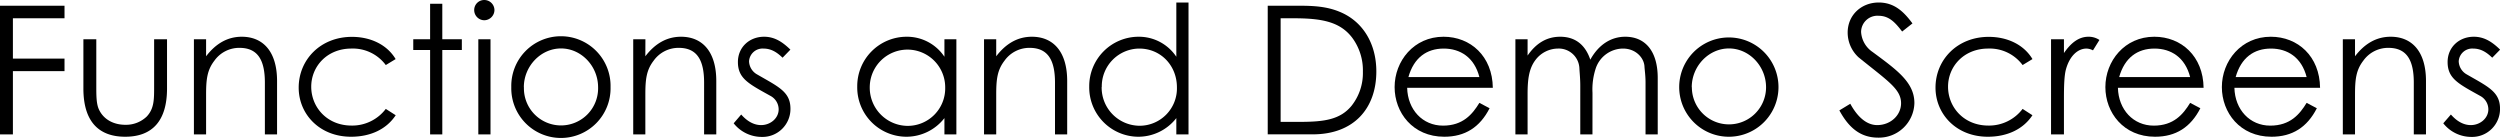 <svg xmlns="http://www.w3.org/2000/svg" width="836.99" height="46.08" viewBox="0 0 836.99 46.08"><g id="レイヤー_2" data-name="レイヤー 2"><g id="レイヤー_3" data-name="レイヤー 3"><path d="M0,1.92H21.6v4.2H4.32v13.5H21.6v4.2H4.32V45H0Z"/><path d="M51.6,13.14h4.32v16.5c0,10.74-4.86,16.14-14,16.14s-14-5.4-14-16.14V13.14h4.32V28.68c0,3.36,0,6.12.9,8,1.5,3.24,4.8,5.1,8.82,5.1A10,10,0,0,0,49.14,39c2.52-2.7,2.46-5.76,2.46-10.32Z"/><path d="M69,18.84c3.3-4.32,7.26-6.54,11.94-6.54,7,0,11.82,4.8,11.82,14.82V45H88.68V27.66c0-7.5-2.34-11.64-8.52-11.64a10.22,10.22,0,0,0-8.4,4.32C69.36,23.46,69,26.58,69,31.62V45H64.92V13.14H69Z"/><path d="M132.48,38.58c-3.12,4.74-8.52,7.2-14.94,7.2C107,45.78,100,38.22,100,29.34c0-9.36,7.32-17,17.82-17,6.12,0,11.7,2.52,14.64,7.44l-3.3,2a13.71,13.71,0,0,0-11.52-5.52c-8.1,0-13.44,5.94-13.44,12.78s5.28,13,13.5,13a14.12,14.12,0,0,0,11.46-5.58Z"/><path d="M144,1.26h4.08V13.14h6.54v3.6h-6.54V45H144V16.74h-5.64v-3.6H144Z"/><path d="M165.54,3.36a3.46,3.46,0,0,1-3.42,3.42,3.41,3.41,0,0,1-3.36-3.42A3.35,3.35,0,0,1,162.12,0,3.41,3.41,0,0,1,165.54,3.36Zm-5.4,9.78h4.08V45h-4.08Z"/><path d="M204.41,29.16a16.62,16.62,0,1,1-33.23,0,16.62,16.62,0,1,1,33.23,0Zm-29,.06a12.42,12.42,0,1,0,24.83,0c0-7.08-5.63-13-12.41-13S175.38,22.14,175.38,29.22Z"/><path d="M216.06,18.84c3.3-4.32,7.26-6.54,11.94-6.54,7,0,11.81,4.8,11.81,14.82V45h-4.08V27.66c0-7.5-2.33-11.64-8.51-11.64a10.22,10.22,0,0,0-8.4,4.32c-2.4,3.12-2.76,6.24-2.76,11.28V45H212V13.14h4.08Z"/><path d="M248.15,38.34c2,2.28,4.27,3.54,6.66,3.54,3.12,0,5.88-2.28,5.88-5.28a5.12,5.12,0,0,0-2.64-4.44c-7.32-4.08-11-5.82-11-11.4,0-5,3.9-8.46,8.75-8.46,3.48,0,6.12,1.68,8.82,4.32L262,19.32c-1.92-1.86-3.84-3.06-6.42-3.06a4.53,4.53,0,0,0-4.8,4.26,5.23,5.23,0,0,0,2.46,4.26c7.32,4.26,11.4,5.88,11.4,11.64a9.36,9.36,0,0,1-9.6,9.42,12,12,0,0,1-9.41-4.56Z"/><path d="M316.19,13.14h4V45h-4V39.54a16.15,16.15,0,0,1-12.84,6.24A16.52,16.52,0,0,1,287,29,16.55,16.55,0,0,1,303.47,12.3,15.07,15.07,0,0,1,316.19,19Zm-25,16a12.78,12.78,0,0,0,12.54,13,12.56,12.56,0,0,0,12.72-12.84,12.63,12.63,0,1,0-25.26-.12Z"/><path d="M333.53,18.84c3.3-4.32,7.26-6.54,11.94-6.54,7,0,11.82,4.8,11.82,14.82V45h-4.08V27.66c0-7.5-2.34-11.64-8.52-11.64a10.22,10.22,0,0,0-8.4,4.32c-2.4,3.12-2.76,6.24-2.76,11.28V45h-4.08V13.14h4.08Z"/><path d="M393.83,39.54A16.15,16.15,0,0,1,381,45.78,16.52,16.52,0,0,1,364.67,29,16.55,16.55,0,0,1,381.11,12.3,15.07,15.07,0,0,1,393.83,19V.84h4.08V45h-4.08Zm-25-10.44a12.78,12.78,0,0,0,12.54,13,12.51,12.51,0,0,0,12.66-12.84c0-7.38-5.46-13-12.6-13A12.65,12.65,0,0,0,368.87,29.1Z"/><path d="M424.43,1.92h10.62c4.74,0,9.12.24,13.38,2,7.74,3.12,12.36,10.56,12.36,20,0,12.3-7.44,21.06-21.3,21.06H424.43ZM435.11,40.8c8.16,0,13.56-.72,17.4-5.4A17.63,17.63,0,0,0,456.29,24a18.34,18.34,0,0,0-3.6-11.4c-4.08-5.34-10.2-6.48-19.56-6.48h-4.38V40.8Z"/><path d="M471.11,29.4c.18,7.32,5.16,12.66,12,12.66,6.66,0,9.84-3.78,12.18-7.62l3.42,1.8c-3.24,6.36-8.22,9.54-15.18,9.54-10.56,0-16.62-8.1-16.62-16.62,0-8.7,6.42-16.86,16.38-16.86,9.06,0,16.38,6.54,16.5,17.1Zm24.18-3.6c-1.68-6.6-6.42-9.54-11.94-9.54-5.7,0-10,3.06-11.82,9.54Z"/><path d="M533.15,45h-4.08V28.68c0-2.46-.24-4.5-.3-5.94a6.91,6.91,0,0,0-7.2-6.48A9.52,9.52,0,0,0,514.13,20c-2.28,2.94-2.7,6.72-2.7,11.52V45h-4.08V13.14h4.08V18.6c2.82-4.08,6.36-6.3,10.92-6.3,4.86,0,8.34,2.52,10.08,7.68,2.82-5.1,7-7.68,11.7-7.68C550.73,12.3,555,17,555,26.1V45h-4.08V27.6c0-2.34-.3-4.2-.36-5.4-.18-2.82-2.88-5.94-7.2-5.94a9.71,9.71,0,0,0-9.06,6.48,22.49,22.49,0,0,0-1.14,8.34Z"/><path d="M595.43,29.16a16.62,16.62,0,1,1-33.24,0,16.62,16.62,0,1,1,33.24,0Zm-29,.06a12.42,12.42,0,1,0,24.84,0c0-7.08-5.64-13-12.42-13S566.39,22.14,566.39,29.22Z"/><path d="M636.83,10.56c-2.34-3.06-4.38-5.28-7.92-5.28a5.46,5.46,0,0,0-5.82,5.46,8.71,8.71,0,0,0,3.84,6.66c8.1,6,14,10.14,14,17.1a11.87,11.87,0,0,1-12.12,11.58c-5.94,0-9.84-3.3-13-9.12l3.66-2.22c2.58,4.74,5.7,7.14,9,7.14,4.5,0,8-3.3,8-7.32,0-4.74-4.44-7.44-14.22-15.36a11.28,11.28,0,0,1-3.66-8.28C618.59,5,623.21.84,629,.84c5.28,0,8.46,3.18,11.28,7Z"/><path d="M680.45,38.58c-3.12,4.74-8.52,7.2-14.94,7.2C655,45.78,648,38.22,648,29.34c0-9.36,7.32-17,17.82-17,6.12,0,11.7,2.52,14.64,7.44l-3.3,2a13.71,13.71,0,0,0-11.52-5.52c-8.1,0-13.44,5.94-13.44,12.78s5.28,13,13.5,13a14.12,14.12,0,0,0,11.46-5.58Z"/><path d="M691,17.76c2.4-3.48,5-5.46,8.22-5.46a6.45,6.45,0,0,1,3.66,1.08l-2.16,3.48a4.88,4.88,0,0,0-2.16-.6c-3,0-5.7,2.58-6.9,7-.54,2-.66,5.34-.66,9.66V45h-4.32V13.14H691Z"/><path d="M709.07,29.4c.18,7.32,5.16,12.66,12,12.66,6.66,0,9.84-3.78,12.18-7.62l3.42,1.8c-3.24,6.36-8.22,9.54-15.18,9.54-10.56,0-16.62-8.1-16.62-16.62,0-8.7,6.42-16.86,16.38-16.86,9.06,0,16.38,6.54,16.5,17.1Zm24.18-3.6c-1.68-6.6-6.42-9.54-11.94-9.54-5.7,0-10,3.06-11.82,9.54Z"/><path d="M748.07,29.4c.18,7.32,5.16,12.66,12,12.66,6.66,0,9.84-3.78,12.18-7.62l3.42,1.8c-3.24,6.36-8.22,9.54-15.18,9.54-10.56,0-16.62-8.1-16.62-16.62,0-8.7,6.42-16.86,16.38-16.86,9.06,0,16.38,6.54,16.5,17.1Zm24.18-3.6c-1.68-6.6-6.42-9.54-11.94-9.54-5.7,0-10,3.06-11.82,9.54Z"/><path d="M788.45,18.84c3.3-4.32,7.26-6.54,11.94-6.54,7,0,11.82,4.8,11.82,14.82V45h-4.08V27.66c0-7.5-2.34-11.64-8.52-11.64a10.22,10.22,0,0,0-8.4,4.32c-2.4,3.12-2.76,6.24-2.76,11.28V45h-4.08V13.14h4.08Z"/><path d="M820.55,38.34c2,2.28,4.26,3.54,6.66,3.54,3.12,0,5.88-2.28,5.88-5.28a5.12,5.12,0,0,0-2.64-4.44c-7.32-4.08-11-5.82-11-11.4,0-5,3.9-8.46,8.76-8.46,3.48,0,6.12,1.68,8.82,4.32l-2.64,2.7c-1.92-1.86-3.84-3.06-6.42-3.06a4.53,4.53,0,0,0-4.8,4.26,5.23,5.23,0,0,0,2.46,4.26C832.91,29,837,30.66,837,36.42a9.36,9.36,0,0,1-9.6,9.42A12,12,0,0,1,818,41.28Z"/></g></g></svg>
